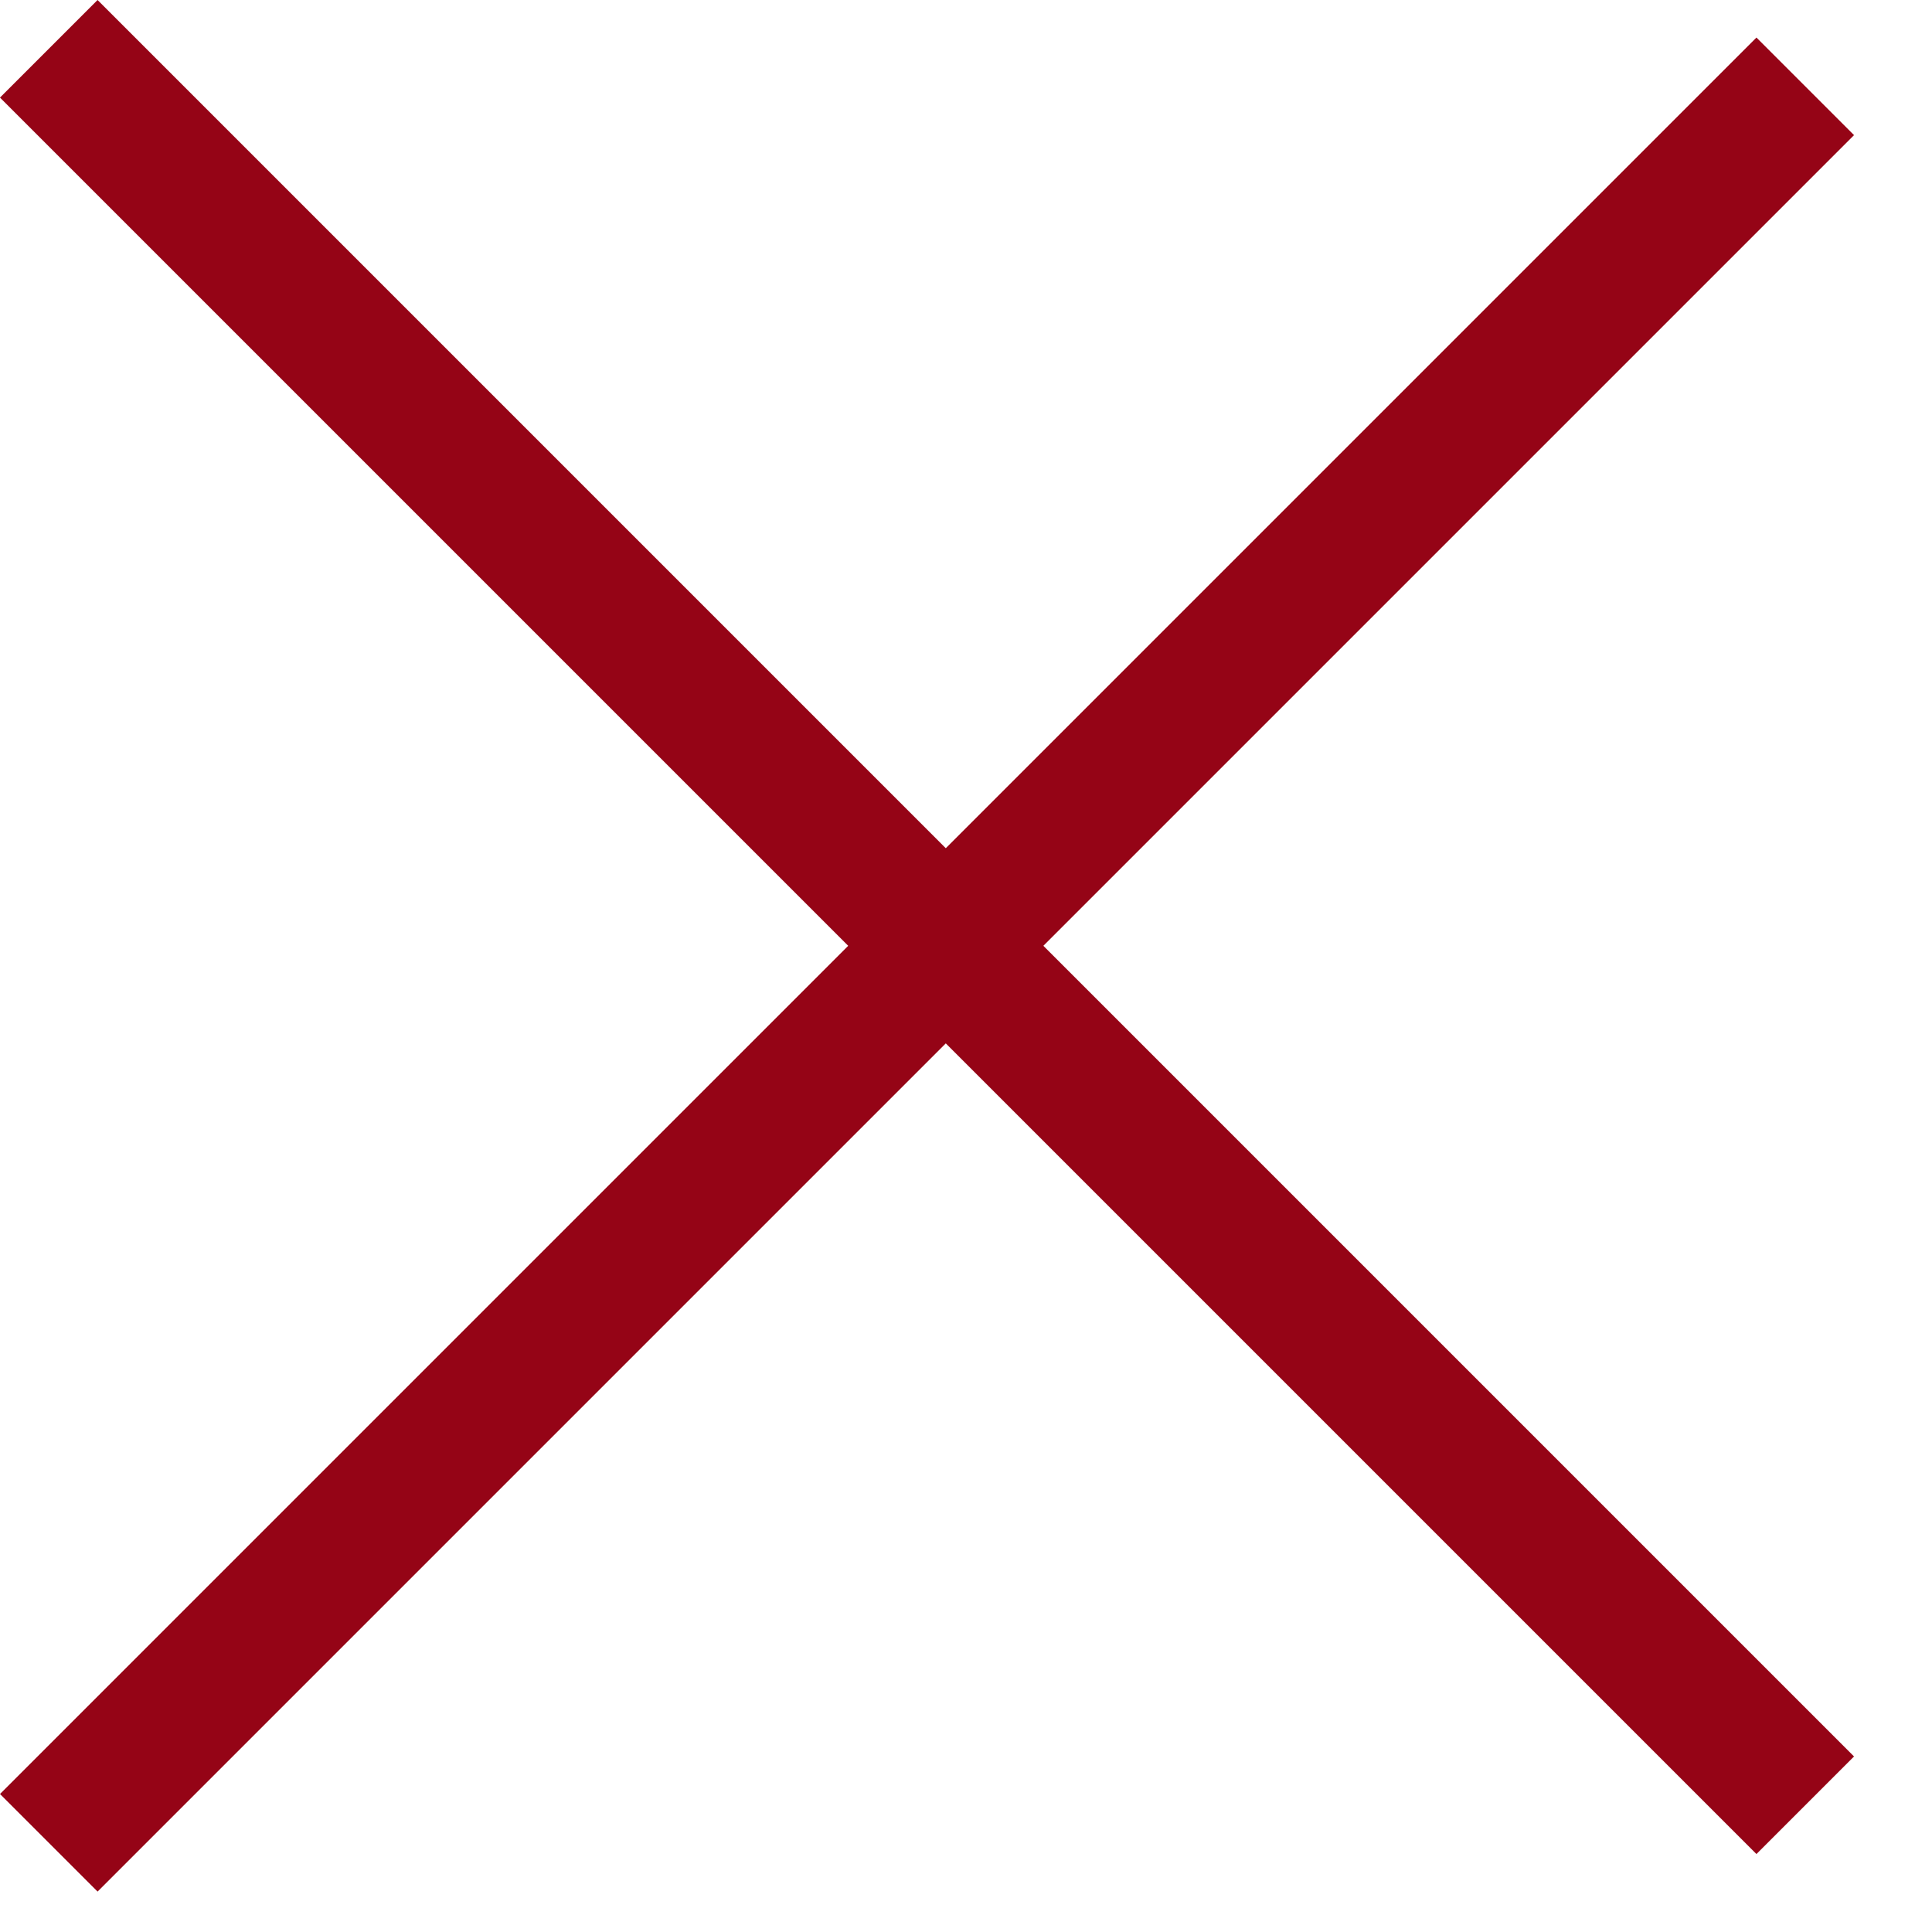 <svg width="14" height="14" viewBox="0 0 14 14" fill="none" xmlns="http://www.w3.org/2000/svg">
<rect x="0.707" width="18" height="1" transform="rotate(45 0.707 0)" fill="#950416"/>
<rect y="13" width="18" height="1" transform="rotate(-45 0 13)" fill="#950416"/>
</svg>
